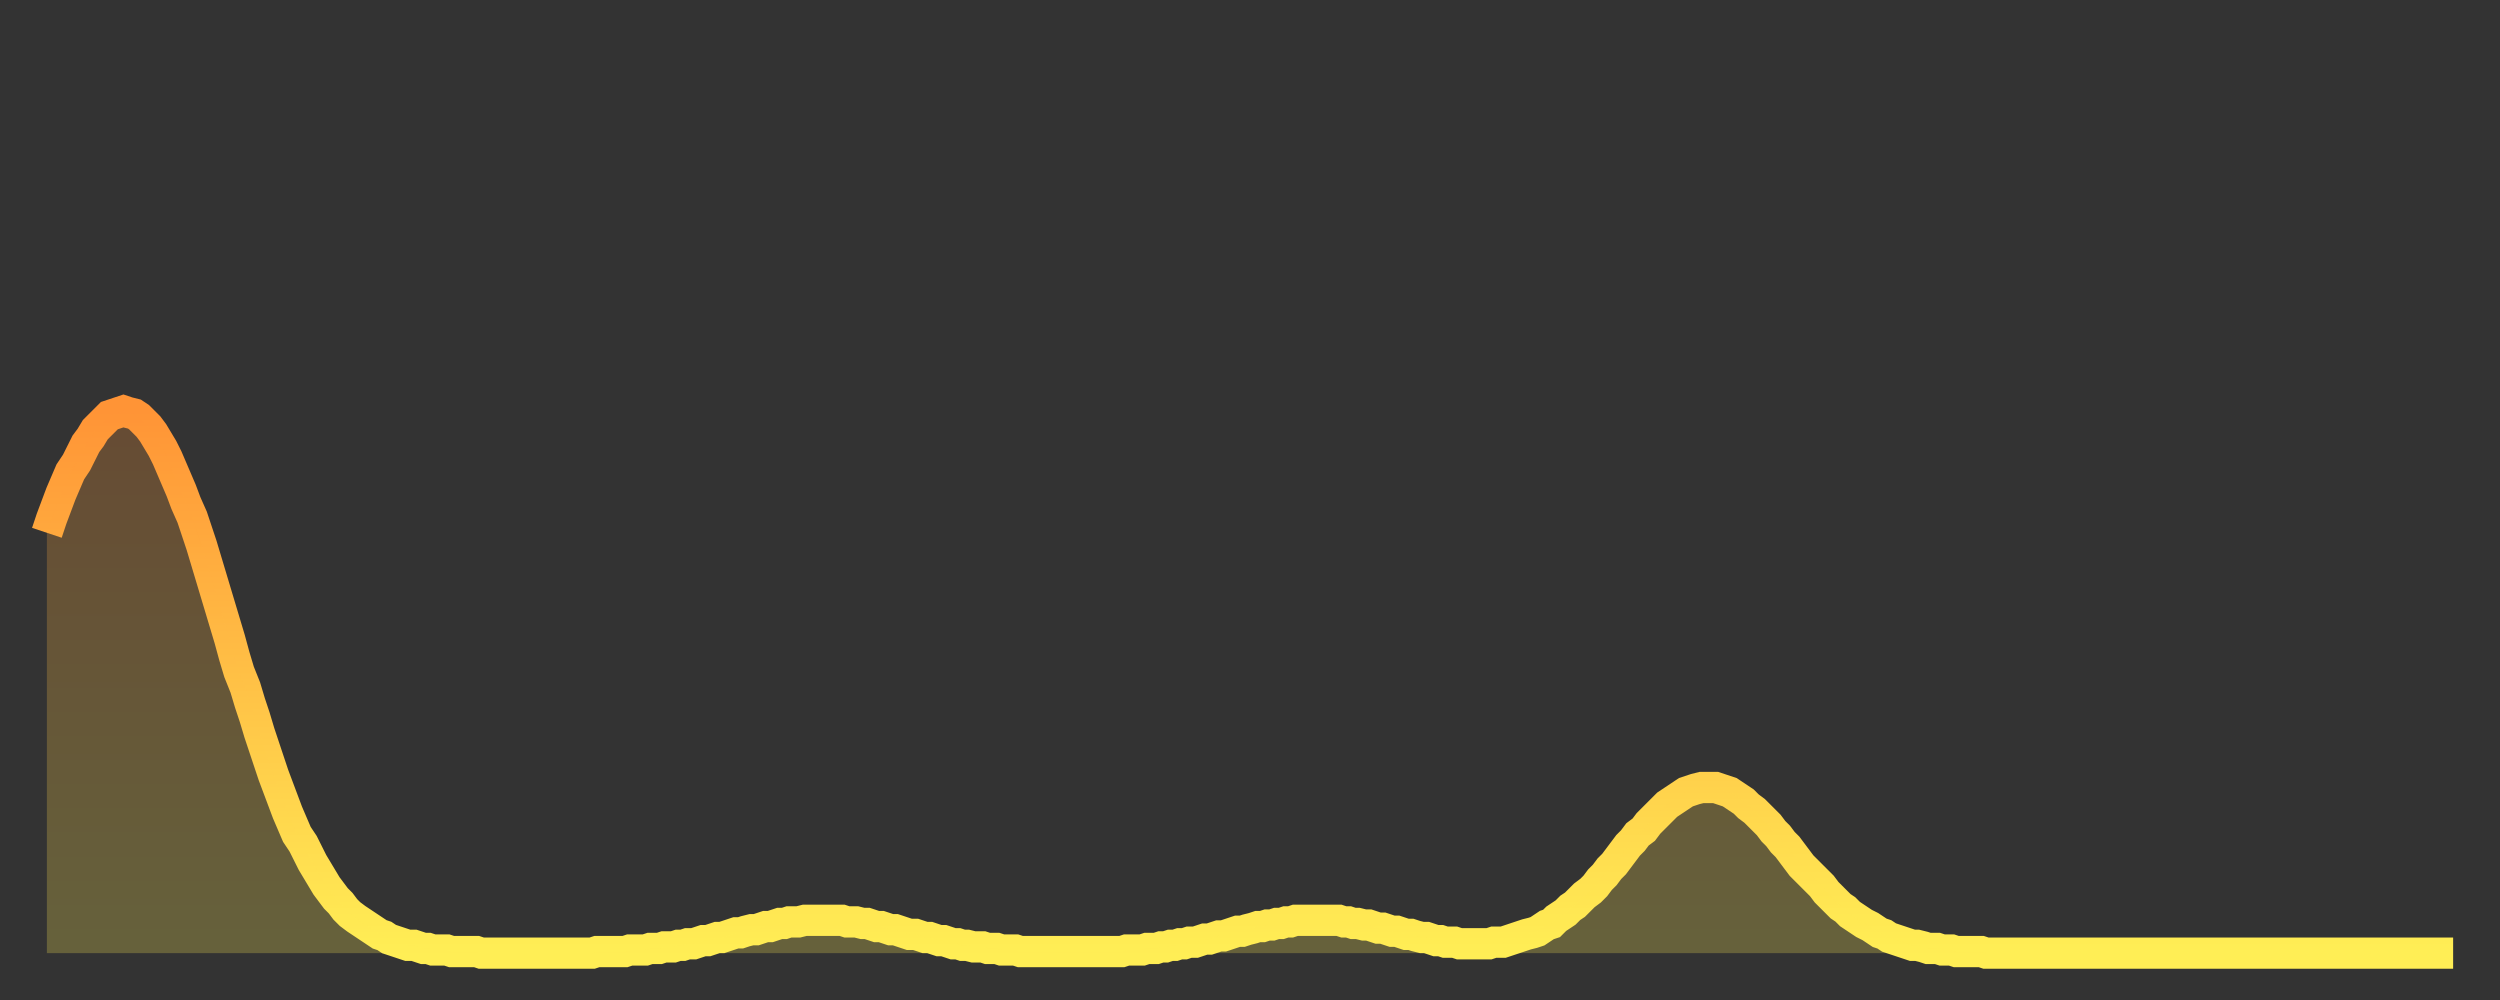 <?xml version="1.0" encoding="utf-8" ?>
<svg baseProfile="full" height="64" version="1.1" width="160" xmlns="http://www.w3.org/2000/svg" xmlns:ev="http://www.w3.org/2001/xml-events" xmlns:xlink="http://www.w3.org/1999/xlink"><rect width="100%" height="100%" fill="#333333" stroke="none"/><defs><linearGradient id="id21824" x1="0" x2="0" y1="0" y2="1"><stop offset="0%" stop-color="#ff9436" /><stop offset="50%" stop-color="#ffc146" /><stop offset="100%" stop-color="#ffee55" /></linearGradient></defs><g transform="translate(3,3)"><g><path d="M 0.0 31.1 0.3 30.2 0.6 29.4 0.9 28.6 1.2 27.9 1.5 27.2 1.9 26.6 2.2 26.0 2.5 25.4 2.8 25.0 3.1 24.5 3.4 24.2 3.7 23.9 4.0 23.6 4.3 23.5 4.6 23.4 4.9 23.3 5.2 23.4 5.6 23.5 5.9 23.7 6.2 24.0 6.5 24.3 6.8 24.7 7.1 25.2 7.4 25.7 7.7 26.3 8.0 27.0 8.3 27.7 8.6 28.4 8.9 29.2 9.3 30.1 9.6 31.0 9.9 31.9 10.2 32.9 10.5 33.9 10.8 34.9 11.1 35.9 11.4 36.9 11.7 37.9 12.0 39.0 12.3 40.0 12.7 41.0 13.0 42.0 13.3 42.9 13.6 43.9 13.9 44.8 14.2 45.7 14.5 46.6 14.8 47.4 15.1 48.2 15.4 49.0 15.7 49.7 16.0 50.4 16.4 51.0 16.7 51.6 17.0 52.2 17.3 52.7 17.6 53.2 17.9 53.7 18.2 54.1 18.5 54.5 18.8 54.8 19.1 55.2 19.4 55.5 19.8 55.8 20.1 56.0 20.4 56.2 20.7 56.4 21.0 56.6 21.3 56.8 21.6 56.9 21.9 57.1 22.2 57.2 22.5 57.3 22.8 57.4 23.1 57.5 23.5 57.5 23.8 57.6 24.1 57.7 24.4 57.7 24.7 57.8 25.0 57.8 25.3 57.8 25.6 57.8 25.9 57.9 26.2 57.9 26.5 57.9 26.8 57.9 27.2 57.9 27.5 57.9 27.8 58.0 28.1 58.0 28.4 58.0 28.7 58.0 29.0 58.0 29.3 58.0 29.6 58.0 29.9 58.0 30.2 58.0 30.6 58.0 30.9 58.0 31.2 58.0 31.5 58.0 31.8 58.0 32.1 58.0 32.4 58.0 32.7 58.0 33.0 58.0 33.3 58.0 33.6 58.0 33.9 58.0 34.3 58.0 34.6 58.0 34.9 58.0 35.2 57.9 35.5 57.9 35.8 57.9 36.1 57.9 36.4 57.9 36.7 57.9 37.0 57.9 37.3 57.8 37.7 57.8 38.0 57.8 38.3 57.8 38.6 57.7 38.9 57.7 39.2 57.7 39.5 57.6 39.8 57.6 40.1 57.6 40.4 57.5 40.7 57.5 41.0 57.4 41.4 57.4 41.7 57.3 42.0 57.2 42.3 57.2 42.6 57.1 42.9 57.0 43.2 57.0 43.5 56.9 43.8 56.8 44.1 56.7 44.4 56.7 44.7 56.6 45.1 56.5 45.4 56.5 45.7 56.4 46.0 56.3 46.3 56.3 46.6 56.2 46.9 56.1 47.2 56.1 47.5 56.0 47.8 56.0 48.1 56.0 48.5 55.9 48.8 55.9 49.1 55.9 49.4 55.9 49.7 55.9 50.0 55.9 50.3 55.9 50.6 55.9 50.9 55.9 51.2 56.0 51.5 56.0 51.8 56.0 52.2 56.1 52.5 56.1 52.8 56.2 53.1 56.3 53.4 56.3 53.7 56.4 54.0 56.5 54.3 56.5 54.6 56.6 54.9 56.7 55.2 56.8 55.6 56.8 55.9 56.9 56.2 57.0 56.5 57.0 56.8 57.1 57.1 57.2 57.4 57.2 57.7 57.3 58.0 57.4 58.3 57.4 58.6 57.5 58.9 57.5 59.3 57.6 59.6 57.6 59.9 57.6 60.2 57.7 60.5 57.7 60.8 57.7 61.1 57.8 61.4 57.8 61.7 57.8 62.0 57.8 62.3 57.9 62.6 57.9 63.0 57.9 63.3 57.9 63.6 57.9 63.9 57.9 64.2 57.9 64.5 57.9 64.8 57.9 65.1 57.9 65.4 57.9 65.7 57.9 66.0 57.9 66.4 57.9 66.7 57.9 67.0 57.9 67.3 57.9 67.6 57.9 67.9 57.9 68.2 57.9 68.5 57.9 68.8 57.9 69.1 57.8 69.4 57.8 69.7 57.8 70.1 57.8 70.4 57.7 70.7 57.7 71.0 57.7 71.3 57.6 71.6 57.6 71.9 57.5 72.2 57.5 72.5 57.4 72.8 57.4 73.1 57.3 73.5 57.3 73.8 57.2 74.1 57.1 74.4 57.1 74.7 57.0 75.0 56.9 75.3 56.9 75.6 56.8 75.9 56.7 76.2 56.6 76.5 56.6 76.8 56.5 77.2 56.4 77.5 56.3 77.8 56.3 78.1 56.2 78.4 56.2 78.7 56.1 79.0 56.1 79.3 56.0 79.6 56.0 79.9 55.9 80.2 55.9 80.5 55.9 80.9 55.9 81.2 55.9 81.5 55.9 81.8 55.9 82.1 55.9 82.4 55.9 82.7 55.9 83.0 56.0 83.3 56.0 83.6 56.1 83.9 56.1 84.3 56.2 84.6 56.2 84.9 56.3 85.2 56.4 85.5 56.4 85.8 56.5 86.1 56.6 86.4 56.6 86.7 56.7 87.0 56.8 87.3 56.8 87.6 56.9 88.0 57.0 88.3 57.0 88.6 57.1 88.9 57.2 89.2 57.2 89.5 57.3 89.8 57.3 90.1 57.3 90.4 57.4 90.7 57.4 91.0 57.4 91.4 57.4 91.7 57.4 92.0 57.4 92.3 57.4 92.6 57.3 92.9 57.3 93.2 57.3 93.5 57.2 93.8 57.1 94.1 57.0 94.4 56.9 94.7 56.8 95.1 56.7 95.4 56.6 95.7 56.4 96.0 56.2 96.3 56.1 96.6 55.8 96.9 55.6 97.2 55.4 97.5 55.1 97.8 54.9 98.1 54.6 98.4 54.3 98.8 54.0 99.1 53.7 99.4 53.3 99.7 53.0 100.0 52.6 100.3 52.3 100.6 51.9 100.9 51.5 101.2 51.1 101.5 50.8 101.8 50.4 102.2 50.1 102.5 49.7 102.8 49.4 103.1 49.1 103.4 48.8 103.7 48.5 104.0 48.3 104.3 48.1 104.6 47.9 104.9 47.7 105.2 47.6 105.5 47.5 105.9 47.4 106.2 47.4 106.5 47.4 106.8 47.4 107.1 47.5 107.4 47.6 107.7 47.7 108.0 47.9 108.3 48.1 108.6 48.3 108.9 48.6 109.3 48.9 109.6 49.2 109.9 49.5 110.2 49.8 110.5 50.2 110.8 50.5 111.1 50.9 111.4 51.2 111.7 51.6 112.0 52.0 112.3 52.4 112.6 52.7 113.0 53.1 113.3 53.4 113.6 53.7 113.9 54.1 114.2 54.4 114.5 54.7 114.8 55.0 115.1 55.2 115.4 55.5 115.7 55.7 116.0 55.9 116.3 56.1 116.7 56.3 117.0 56.5 117.3 56.7 117.6 56.8 117.9 57.0 118.2 57.1 118.5 57.2 118.8 57.3 119.1 57.4 119.4 57.5 119.7 57.5 120.1 57.6 120.4 57.7 120.7 57.7 121.0 57.7 121.3 57.8 121.6 57.8 121.9 57.8 122.2 57.9 122.5 57.9 122.8 57.9 123.1 57.9 123.4 57.9 123.8 57.9 124.1 58.0 124.4 58.0 124.7 58.0 125.0 58.0 125.3 58.0 125.6 58.0 125.9 58.0 126.2 58.0 126.5 58.0 126.8 58.0 127.2 58.0 127.5 58.0 127.8 58.0 128.1 58.0 128.4 58.0 128.7 58.0 129.0 58.0 129.3 58.0 129.6 58.0 129.9 58.0 130.2 58.0 130.5 58.0 130.9 58.0 131.2 58.0 131.5 58.0 131.8 58.0 132.1 58.0 132.4 58.0 132.7 58.0 133.0 58.0 133.3 58.0 133.6 58.0 133.9 58.0 134.2 58.0 134.6 58.0 134.9 58.0 135.2 58.0 135.5 58.0 135.8 58.0 136.1 58.0 136.4 58.0 136.7 58.0 137.0 58.0 137.3 58.0 137.6 58.0 138.0 58.0 138.3 58.0 138.6 58.0 138.9 58.0 139.2 58.0 139.5 58.0 139.8 58.0 140.1 58.0 140.4 58.0 140.7 58.0 141.0 58.0 141.3 58.0 141.7 58.0 142.0 58.0 142.3 58.0 142.6 58.0 142.9 58.0 143.2 58.0 143.5 58.0 143.8 58.0 144.1 58.0 144.4 58.0 144.7 58.0 145.1 58.0 145.4 58.0 145.7 58.0 146.0 58.0 146.3 58.0 146.6 58.0 146.9 58.0 147.2 58.0 147.5 58.0 147.8 58.0 148.1 58.0 148.4 58.0 148.8 58.0 149.1 58.0 149.4 58.0 149.7 58.0 150.0 58.0 150.3 58.0 150.6 58.0 150.9 58.0 151.2 58.0 151.5 58.0 151.8 58.0 152.1 58.0 152.5 58.0 152.8 58.0 153.1 58.0 153.4 58.0 153.7 58.0 154.0 58.0" fill="none" id="graph-curve" opacity="1" stroke="url(#id21824)" stroke-width="2" /><path d="M 0 58 L 0.0 31.1 0.3 30.2 0.6 29.4 0.9 28.6 1.2 27.9 1.5 27.2 1.9 26.6 2.2 26.0 2.5 25.4 2.8 25.0 3.1 24.5 3.4 24.2 3.7 23.9 4.0 23.6 4.3 23.5 4.6 23.4 4.9 23.3 5.2 23.4 5.6 23.5 5.9 23.7 6.2 24.0 6.5 24.3 6.8 24.7 7.1 25.2 7.4 25.7 7.7 26.3 8.0 27.0 8.3 27.7 8.6 28.4 8.9 29.2 9.3 30.1 9.6 31.0 9.9 31.9 10.2 32.9 10.5 33.9 10.8 34.9 11.1 35.9 11.4 36.9 11.7 37.9 12.0 39.0 12.3 40.0 12.7 41.0 13.0 42.0 13.3 42.9 13.6 43.9 13.9 44.8 14.2 45.7 14.5 46.6 14.8 47.4 15.1 48.2 15.4 49.0 15.7 49.7 16.0 50.4 16.4 51.0 16.7 51.6 17.0 52.2 17.3 52.7 17.6 53.2 17.9 53.7 18.2 54.1 18.5 54.5 18.8 54.8 19.1 55.2 19.4 55.5 19.8 55.8 20.1 56.0 20.4 56.2 20.7 56.4 21.0 56.6 21.3 56.8 21.6 56.9 21.9 57.1 22.2 57.2 22.5 57.3 22.8 57.4 23.1 57.5 23.5 57.5 23.8 57.6 24.1 57.7 24.4 57.7 24.7 57.8 25.0 57.8 25.3 57.8 25.6 57.8 25.9 57.9 26.2 57.9 26.5 57.9 26.8 57.9 27.2 57.9 27.5 57.9 27.8 58.0 28.1 58.0 28.4 58.0 28.7 58.0 29.0 58.0 29.3 58.0 29.6 58.0 29.9 58.0 30.2 58.0 30.6 58.0 30.9 58.0 31.2 58.0 31.5 58.0 31.8 58.0 32.1 58.0 32.4 58.0 32.7 58.0 33.0 58.0 33.3 58.0 33.6 58.0 33.9 58.0 34.3 58.0 34.6 58.0 34.9 58.0 35.2 57.9 35.5 57.9 35.8 57.9 36.1 57.9 36.4 57.9 36.7 57.9 37.0 57.9 37.3 57.8 37.7 57.8 38.0 57.8 38.3 57.8 38.6 57.7 38.9 57.7 39.2 57.7 39.5 57.6 39.8 57.6 40.1 57.6 40.4 57.5 40.7 57.5 41.0 57.4 41.4 57.4 41.7 57.3 42.0 57.2 42.3 57.2 42.6 57.1 42.9 57.0 43.2 57.0 43.5 56.9 43.8 56.8 44.1 56.7 44.4 56.7 44.7 56.6 45.1 56.5 45.4 56.5 45.7 56.4 46.0 56.3 46.3 56.3 46.6 56.2 46.9 56.1 47.2 56.1 47.5 56.0 47.8 56.0 48.1 56.0 48.5 55.9 48.8 55.9 49.1 55.9 49.4 55.9 49.7 55.9 50.0 55.9 50.3 55.9 50.6 55.9 50.9 55.9 51.2 56.0 51.5 56.0 51.8 56.0 52.2 56.1 52.5 56.1 52.8 56.2 53.1 56.3 53.4 56.3 53.7 56.4 54.0 56.5 54.3 56.5 54.6 56.6 54.9 56.7 55.2 56.8 55.6 56.8 55.9 56.9 56.2 57.0 56.5 57.0 56.8 57.1 57.1 57.2 57.4 57.2 57.7 57.3 58.0 57.4 58.3 57.4 58.6 57.5 58.9 57.5 59.3 57.6 59.6 57.6 59.9 57.6 60.2 57.7 60.5 57.7 60.8 57.7 61.1 57.8 61.4 57.8 61.7 57.8 62.0 57.8 62.3 57.9 62.6 57.9 63.0 57.9 63.3 57.9 63.6 57.9 63.9 57.9 64.2 57.9 64.5 57.9 64.8 57.9 65.1 57.9 65.4 57.9 65.7 57.9 66.0 57.9 66.4 57.9 66.7 57.9 67.0 57.9 67.3 57.9 67.6 57.9 67.9 57.9 68.2 57.9 68.5 57.9 68.8 57.9 69.1 57.8 69.4 57.8 69.7 57.8 70.1 57.8 70.4 57.7 70.7 57.7 71.0 57.7 71.3 57.6 71.6 57.6 71.9 57.5 72.2 57.5 72.5 57.4 72.8 57.4 73.1 57.3 73.5 57.3 73.8 57.2 74.1 57.1 74.4 57.1 74.7 57.0 75.0 56.9 75.3 56.9 75.6 56.8 75.9 56.7 76.2 56.6 76.5 56.6 76.8 56.5 77.2 56.4 77.5 56.3 77.8 56.3 78.1 56.2 78.4 56.2 78.7 56.1 79.0 56.1 79.3 56.0 79.6 56.0 79.9 55.9 80.2 55.9 80.5 55.9 80.9 55.9 81.2 55.9 81.5 55.9 81.8 55.9 82.1 55.9 82.4 55.9 82.7 55.9 83.0 56.0 83.3 56.0 83.6 56.1 83.9 56.1 84.3 56.2 84.6 56.2 84.9 56.3 85.2 56.4 85.5 56.4 85.8 56.5 86.1 56.6 86.4 56.6 86.7 56.7 87.0 56.8 87.3 56.8 87.6 56.9 88.0 57.0 88.3 57.0 88.6 57.1 88.9 57.2 89.2 57.2 89.5 57.3 89.8 57.3 90.1 57.3 90.4 57.4 90.7 57.4 91.0 57.4 91.4 57.4 91.7 57.4 92.0 57.4 92.3 57.4 92.6 57.3 92.9 57.3 93.2 57.3 93.5 57.2 93.8 57.1 94.1 57.0 94.4 56.9 94.7 56.8 95.1 56.7 95.4 56.6 95.7 56.4 96.0 56.2 96.3 56.1 96.6 55.8 96.9 55.6 97.2 55.4 97.5 55.1 97.8 54.9 98.1 54.6 98.4 54.3 98.8 54.0 99.1 53.7 99.4 53.3 99.7 53.0 100.0 52.6 100.3 52.3 100.6 51.9 100.9 51.5 101.2 51.1 101.5 50.8 101.8 50.4 102.2 50.1 102.5 49.7 102.8 49.4 103.1 49.1 103.4 48.8 103.7 48.5 104.0 48.3 104.3 48.1 104.6 47.9 104.9 47.7 105.2 47.6 105.5 47.5 105.9 47.4 106.2 47.4 106.5 47.4 106.8 47.4 107.1 47.5 107.4 47.6 107.7 47.7 108.0 47.9 108.3 48.1 108.6 48.3 108.9 48.6 109.3 48.9 109.6 49.2 109.9 49.5 110.2 49.8 110.5 50.2 110.8 50.5 111.1 50.9 111.4 51.2 111.7 51.6 112.0 52.0 112.3 52.4 112.6 52.7 113.0 53.1 113.3 53.4 113.6 53.7 113.9 54.1 114.2 54.4 114.5 54.7 114.8 55.0 115.1 55.2 115.4 55.5 115.7 55.7 116.0 55.9 116.3 56.1 116.7 56.3 117.0 56.5 117.3 56.7 117.6 56.8 117.9 57.0 118.2 57.1 118.5 57.2 118.8 57.3 119.1 57.4 119.4 57.5 119.7 57.5 120.1 57.6 120.4 57.7 120.7 57.7 121.0 57.7 121.3 57.8 121.6 57.8 121.9 57.8 122.2 57.9 122.5 57.9 122.8 57.9 123.1 57.9 123.4 57.9 123.8 57.9 124.1 58.0 124.4 58.0 124.7 58.0 125.0 58.0 125.3 58.0 125.6 58.0 125.9 58.0 126.2 58.0 126.5 58.0 126.8 58.0 127.2 58.0 127.5 58.0 127.8 58.0 128.1 58.0 128.4 58.0 128.7 58.0 129.0 58.0 129.3 58.0 129.6 58.0 129.9 58.0 130.2 58.0 130.5 58.0 130.9 58.0 131.2 58.0 131.5 58.0 131.8 58.0 132.1 58.0 132.4 58.0 132.7 58.0 133.0 58.0 133.3 58.0 133.6 58.0 133.9 58.0 134.2 58.0 134.6 58.0 134.9 58.0 135.2 58.0 135.5 58.0 135.8 58.0 136.1 58.0 136.4 58.0 136.7 58.0 137.0 58.0 137.3 58.0 137.6 58.0 138.0 58.0 138.3 58.0 138.6 58.0 138.9 58.0 139.2 58.0 139.5 58.0 139.8 58.0 140.1 58.0 140.4 58.0 140.7 58.0 141.0 58.0 141.3 58.0 141.7 58.0 142.0 58.0 142.3 58.0 142.6 58.0 142.9 58.0 143.2 58.0 143.5 58.0 143.8 58.0 144.1 58.0 144.4 58.0 144.7 58.0 145.1 58.0 145.4 58.0 145.7 58.0 146.0 58.0 146.3 58.0 146.6 58.0 146.9 58.0 147.2 58.0 147.5 58.0 147.8 58.0 148.1 58.0 148.4 58.0 148.8 58.0 149.1 58.0 149.4 58.0 149.7 58.0 150.0 58.0 150.3 58.0 150.6 58.0 150.9 58.0 151.2 58.0 151.5 58.0 151.8 58.0 152.1 58.0 152.5 58.0 152.8 58.0 153.1 58.0 153.4 58.0 153.7 58.0 154.0 58.0 154 58" fill="url(#id21824)" fill-opacity=".25" id="graph-shadow" /></g></g></svg>